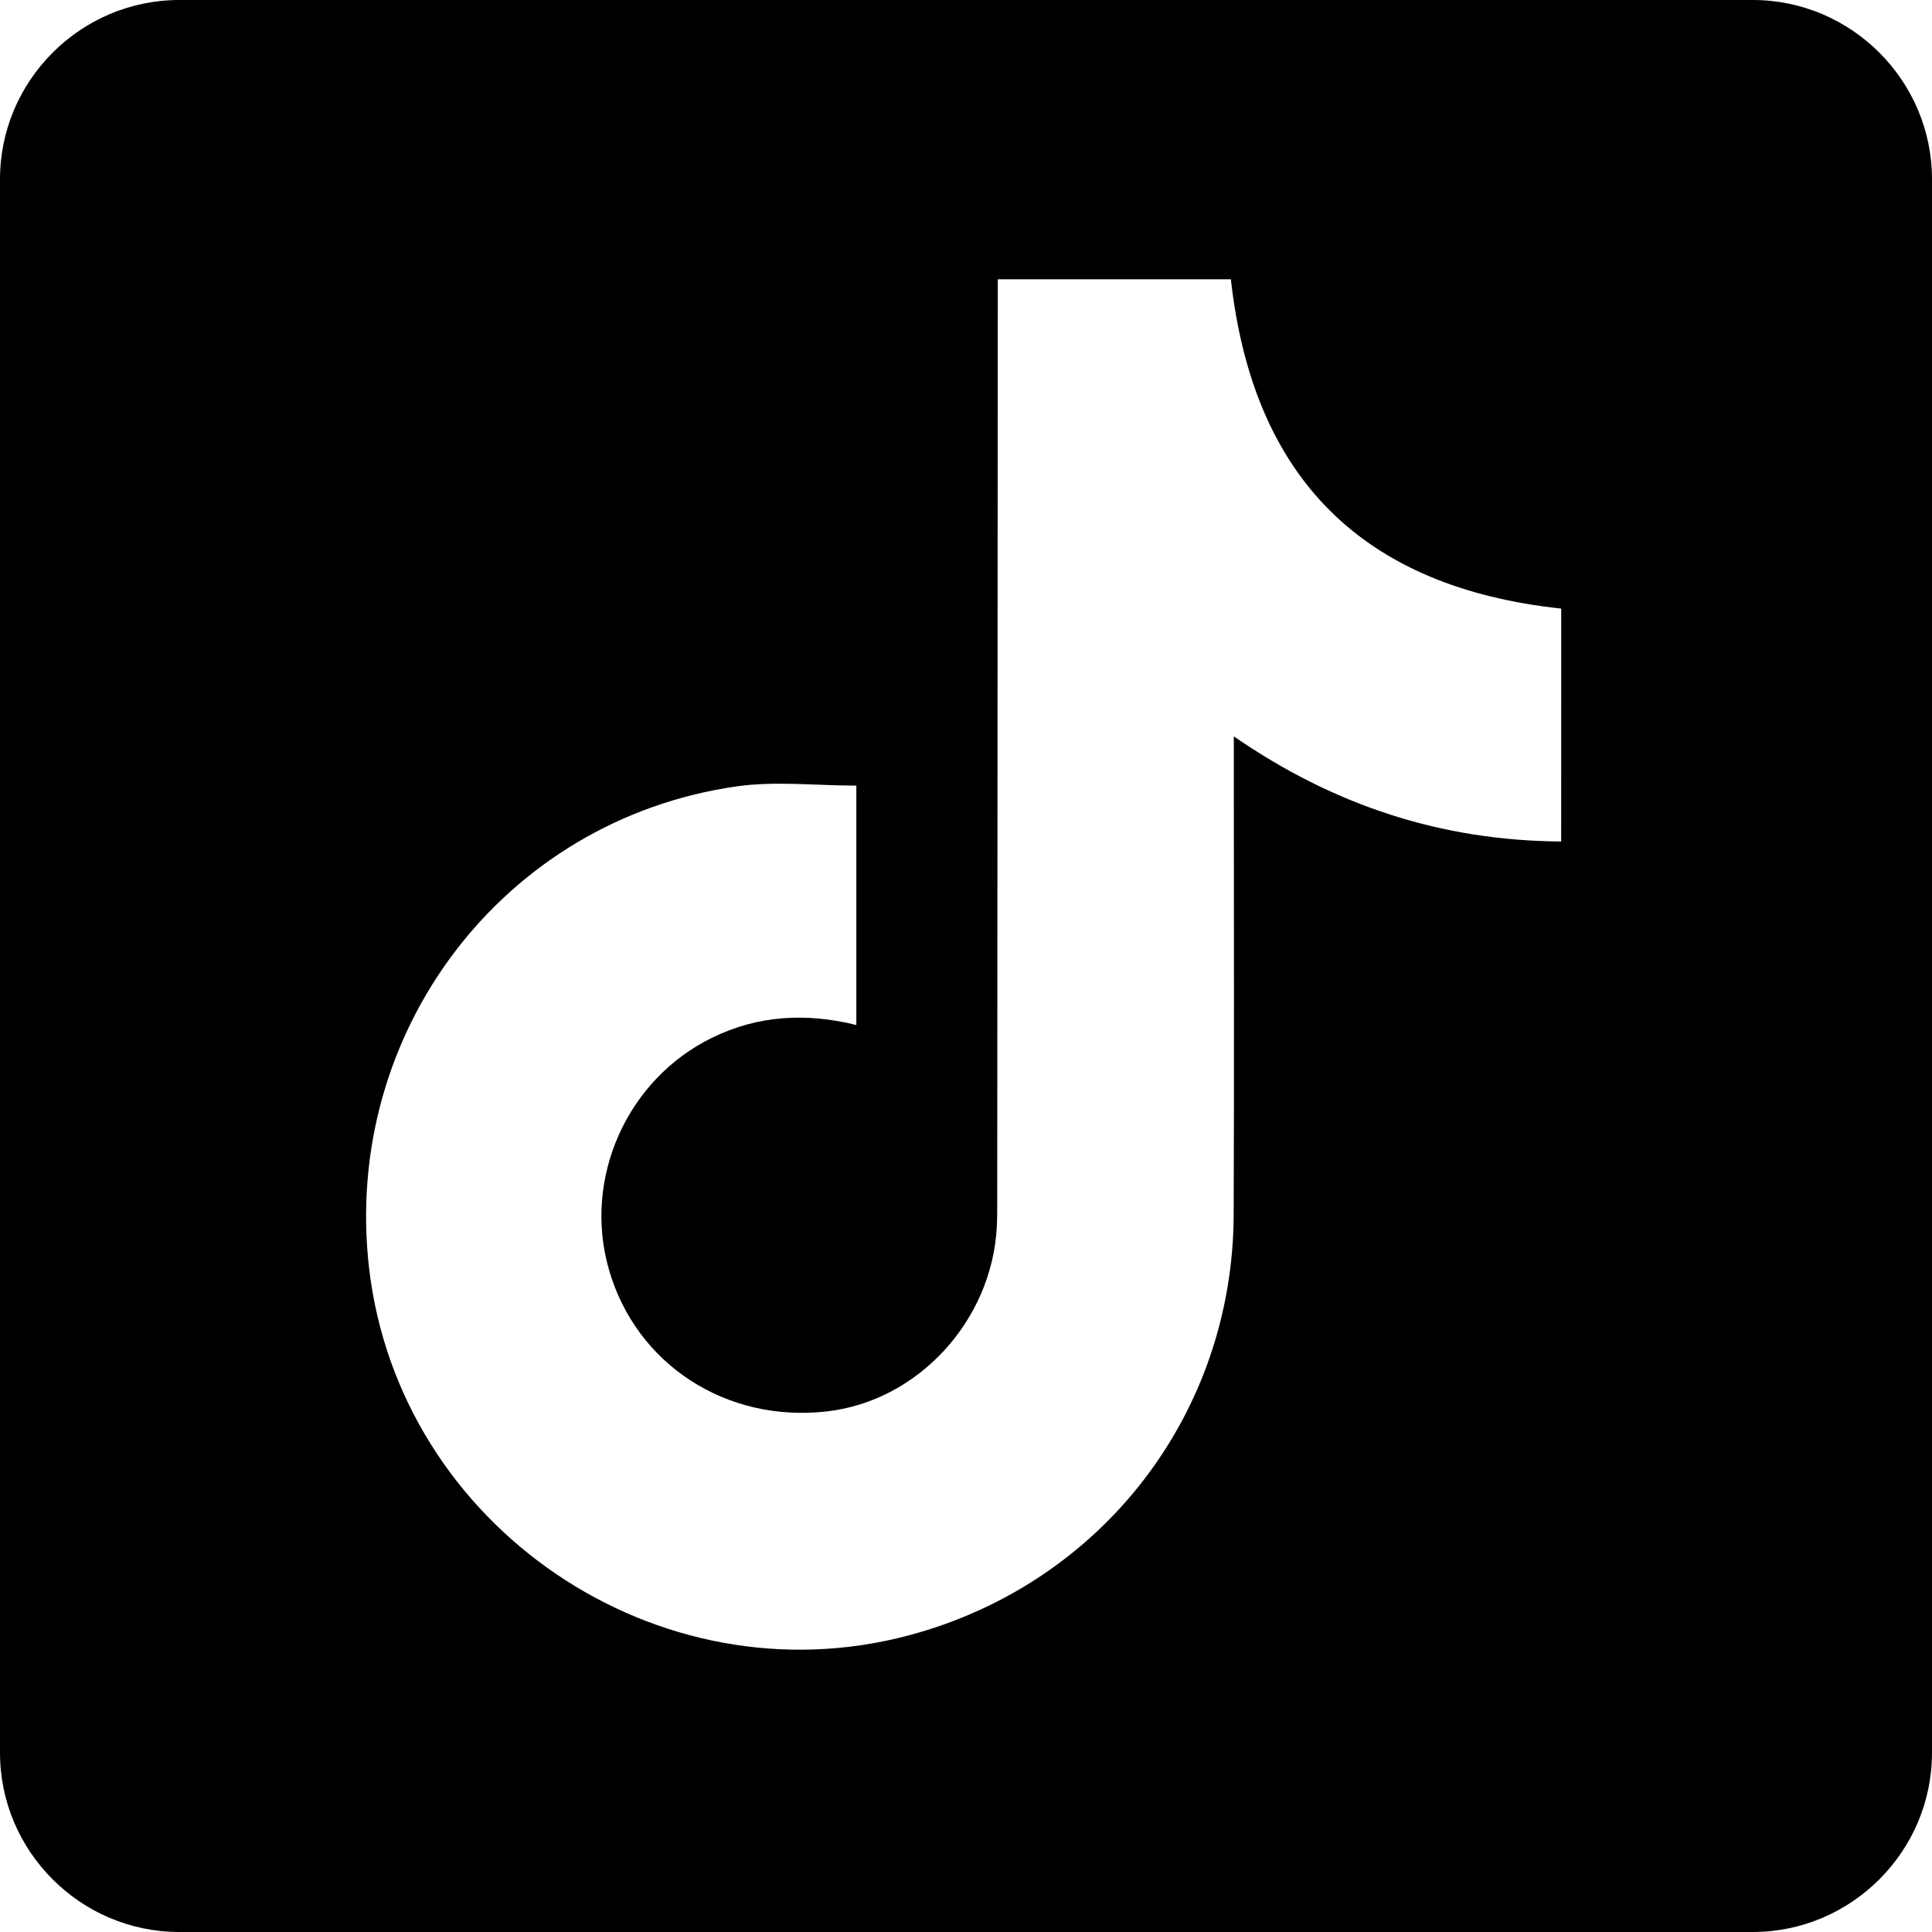 <svg width="448" height="448" viewBox="0 0 448 448" fill="none" xmlns="http://www.w3.org/2000/svg">
<path d="M406.44 0H41.56C18.7 0 0 18.7 0 41.56V406.44C0 429.3 18.7 448 41.56 448H406.44C429.3 448 448 429.3 448 406.44V41.56C448 18.7 429.3 0 406.44 0ZM362.01 195.13C334.35 194.94 309.48 186.89 286.1 170.75C286.1 172.91 286.1 174.39 286.1 175.86C286.1 211.14 286.21 246.42 286.07 281.7C285.88 327.89 255.49 367.19 210.94 379.16C152.52 394.86 92.46 354.03 85.57 293.93C79.32 239.36 116.74 190.07 170.81 182.35C179.77 181.07 189.06 182.17 198.57 182.17C198.57 200.62 198.57 219.02 198.57 237.68C186.98 234.83 175.89 235.39 165.19 240.6C145.45 250.2 135.14 273.14 141.17 294.29C147.45 316.36 168.41 330 191.85 327.27C212.91 324.82 229.97 306.29 231.14 284.55C231.24 282.66 231.24 280.76 231.24 278.87C231.29 209.47 231.33 140.08 231.37 70.68C231.37 68.81 231.37 66.94 231.37 64.76C249.78 64.76 267.74 64.76 285.42 64.76C290.56 110.92 316.02 136.21 362.02 141.12C362.01 158.89 362.01 176.77 362.01 195.13Z" fill="black"/>
</svg>
